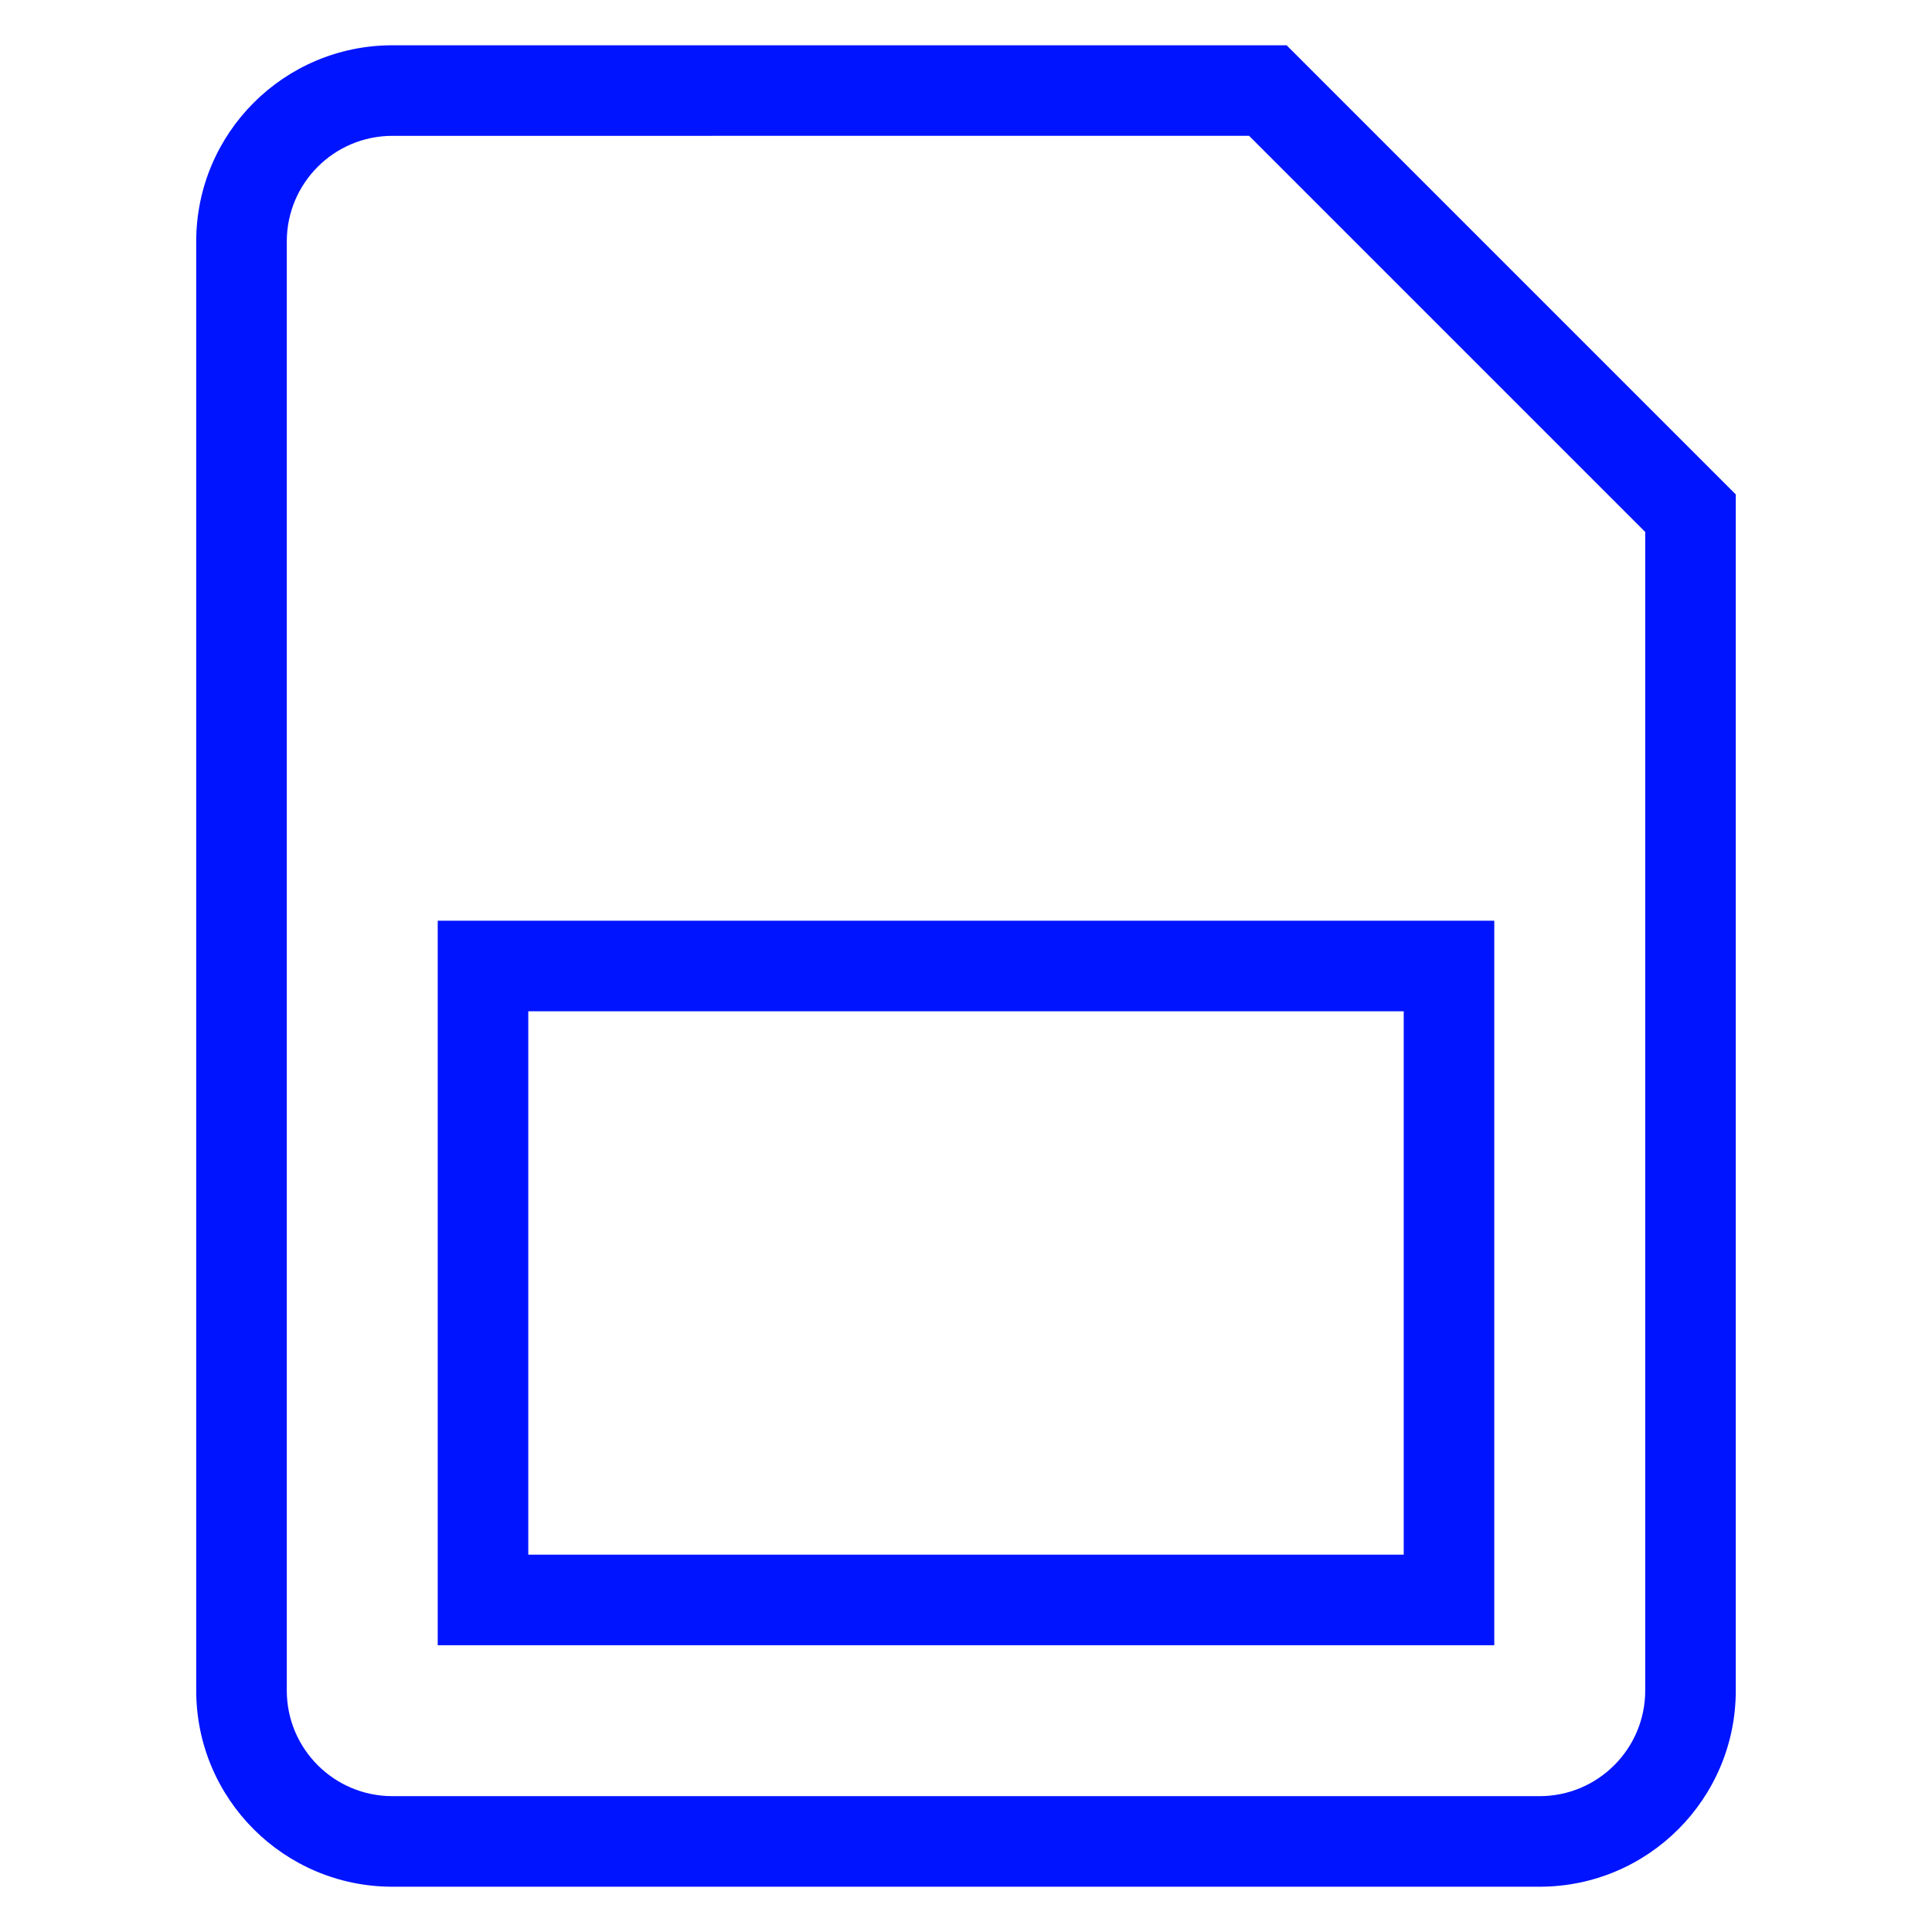 <?xml version="1.0" encoding="UTF-8"?><svg version="1.1" width="64px" height="64px" viewBox="0 0 64.0 64.0" xmlns="http://www.w3.org/2000/svg" xmlns:xlink="http://www.w3.org/1999/xlink"><defs><clipPath id="i0"><path d="M36.121,0 L51,14.879 L51,54.5 C51,58.09 48.09,61 44.5,61 L6.5,61 C2.91,61 0,58.09 0,54.5 L0,6.5 C0,2.91 2.91,0 6.5,0 L36.121,0 Z M34.878,2.999 L6.5,3 C4.567,3 3,4.567 3,6.5 L3,54.5 C3,56.433 4.567,58 6.5,58 L44.5,58 C46.433,58 48,56.433 48,54.5 L48,16.121 L34.878,2.999 Z M43,29 L43,53 L8,53 L8,29 L43,29 Z M40,32 L11,32 L11,50 L40,50 L40,32 Z"></path></clipPath></defs><g transform="translate(6.5 1.5)"><g clip-path="url(#i0)"><polygon points="0,0 51,0 51,61 0,61 0,0" stroke="none" fill="#0014FF"></polygon></g></g></svg>